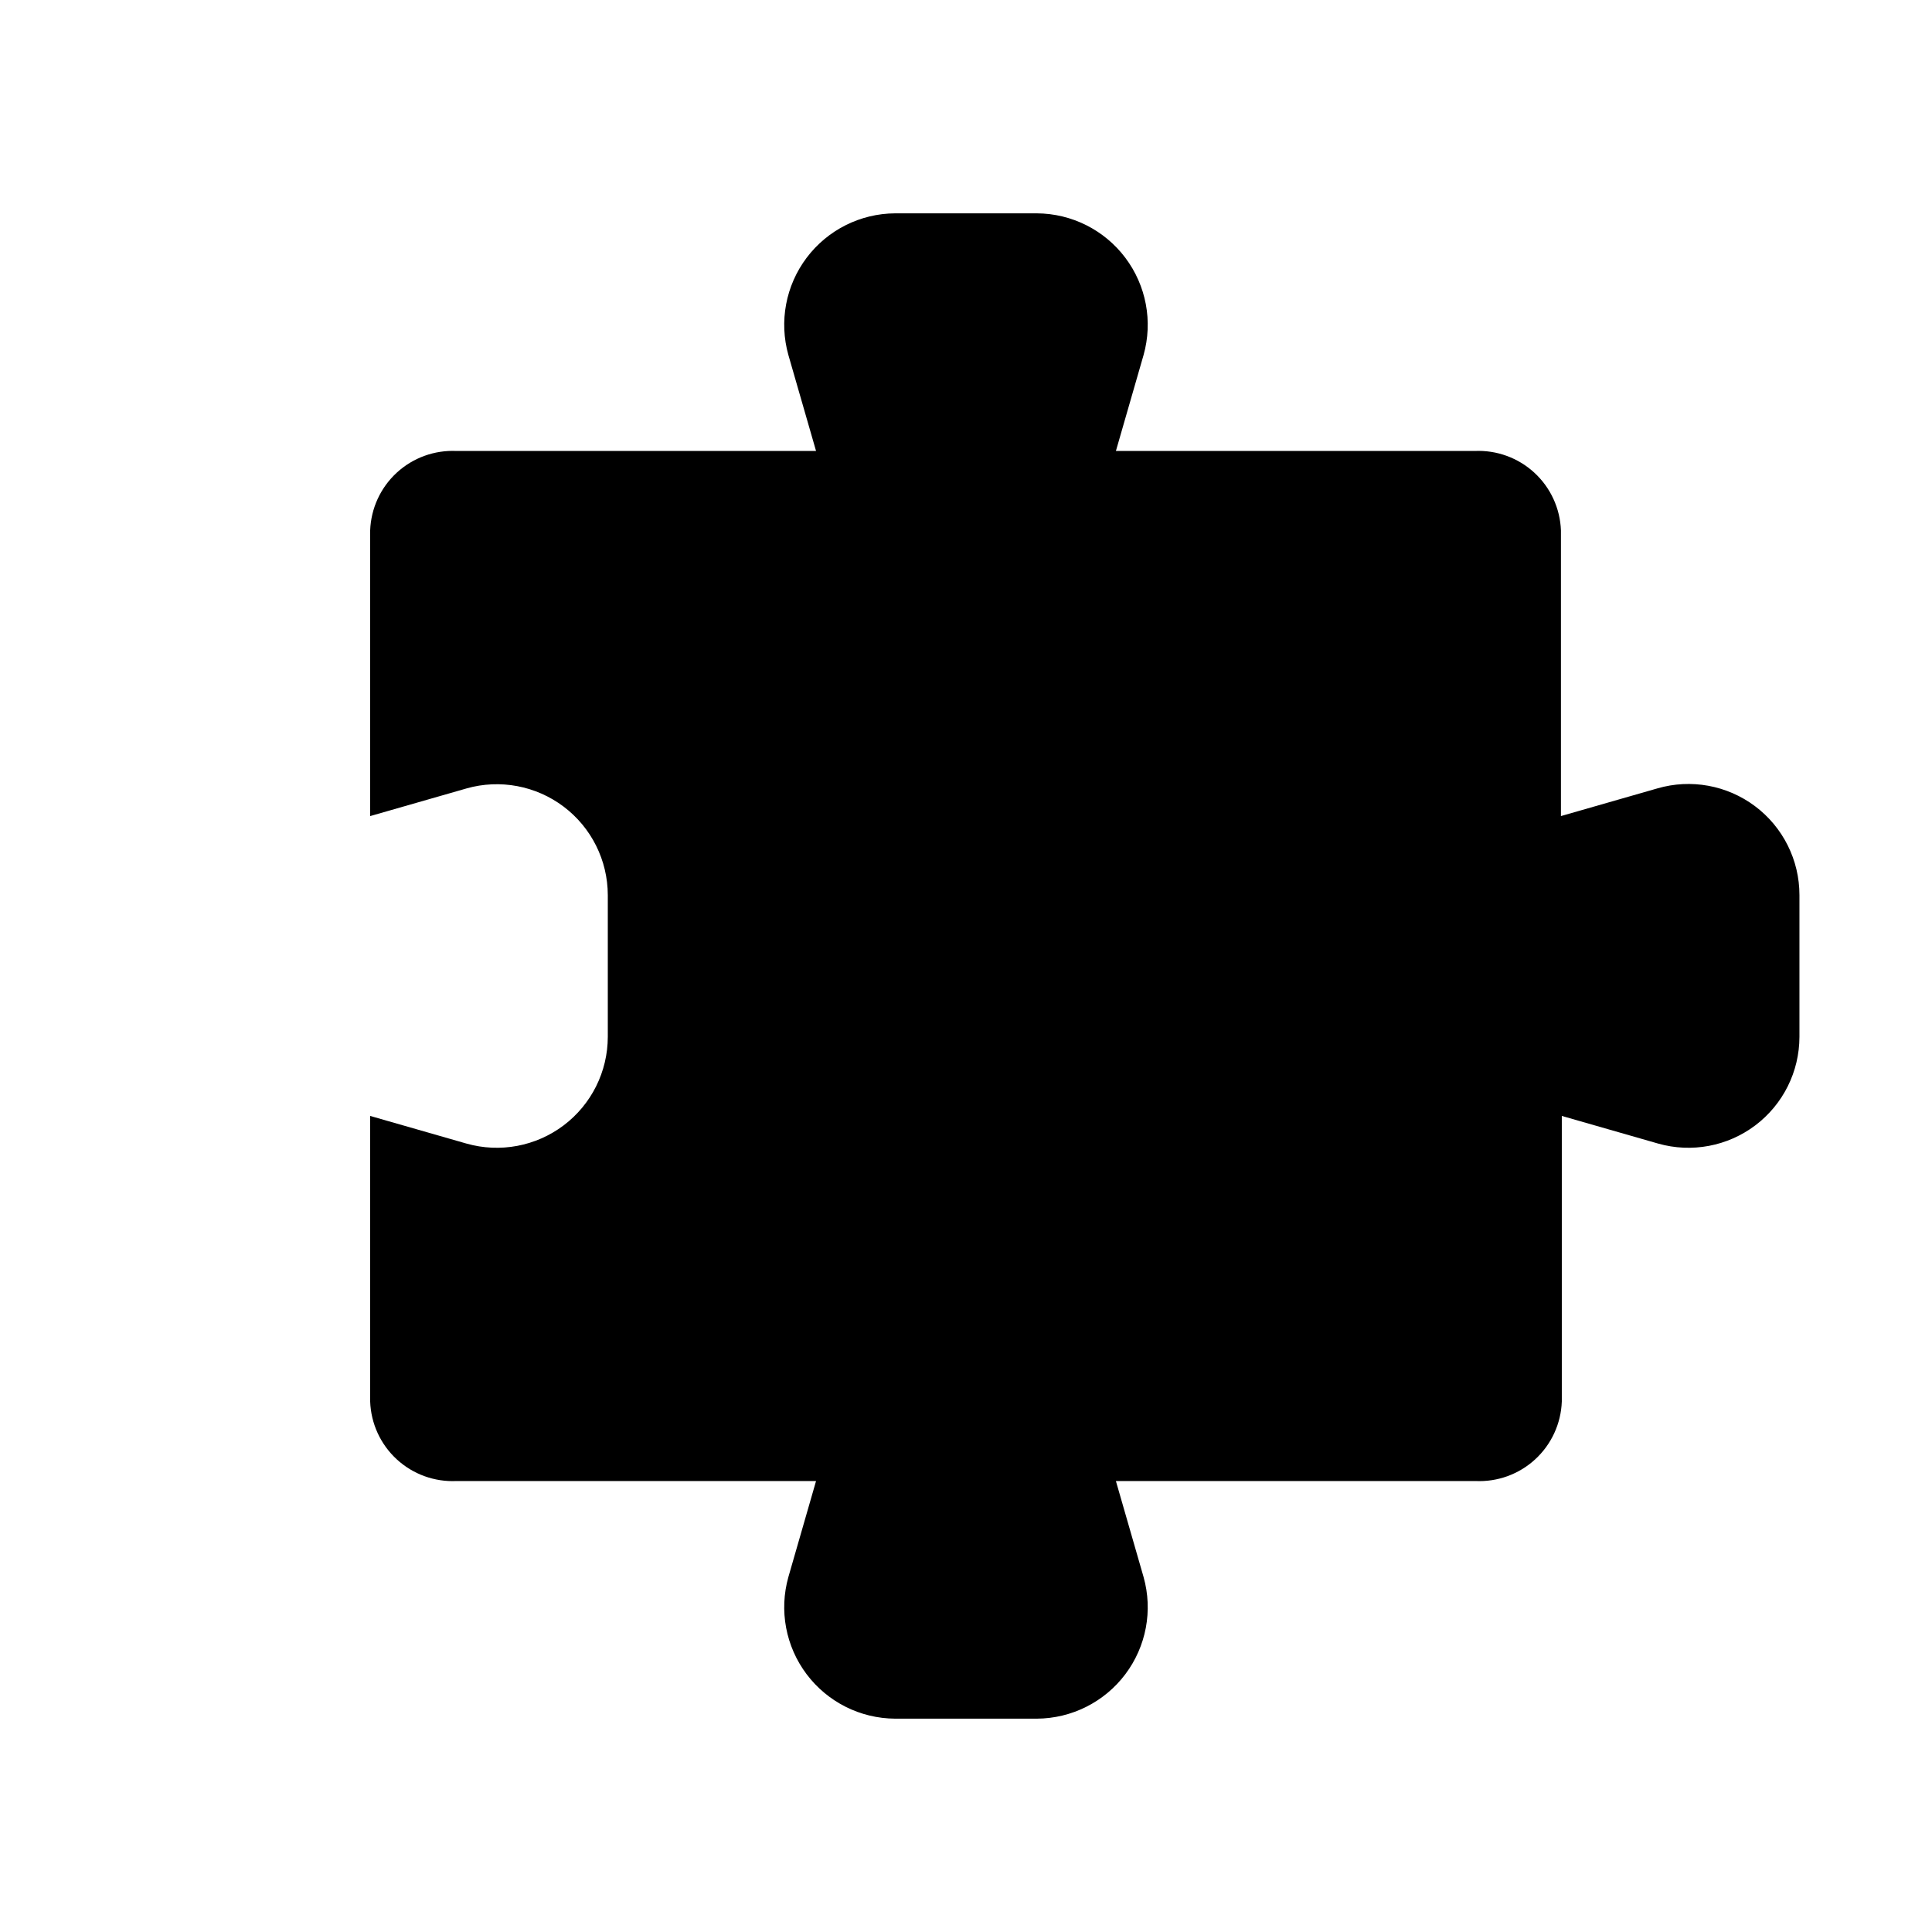 <?xml version="1.0" encoding="UTF-8"?>
<!-- Uploaded to: ICON Repo, www.svgrepo.com, Generator: ICON Repo Mixer Tools -->
<svg fill="#000000" width="800px" height="800px" version="1.1" viewBox="144 144 512 512" xmlns="http://www.w3.org/2000/svg">
 <path d="m583.2 352.94-25.535 7.328v-75.684c-0.207-5.844-2.746-11.363-7.051-15.32-4.301-3.957-10.008-6.027-15.852-5.75h-95.035l7.328-25.418c2.504-8.879 0.715-18.418-4.836-25.789-5.547-7.367-14.223-11.723-23.445-11.77h-37.559c-9.223 0.047-17.898 4.402-23.445 11.77-5.551 7.371-7.34 16.91-4.836 25.789l7.328 25.418h-95.266c-5.84-0.277-11.547 1.793-15.852 5.75-4.301 3.957-6.84 9.477-7.047 15.32v75.688l25.535-7.328-0.004-0.004c8.867-2.508 18.398-0.719 25.754 4.832 7.352 5.555 11.68 14.234 11.691 23.449v37.559c-0.012 9.215-4.34 17.895-11.691 23.449-7.356 5.555-16.887 7.344-25.754 4.832l-25.535-7.328v75.688h0.004c0.207 5.84 2.746 11.359 7.047 15.316 4.305 3.961 10.012 6.031 15.852 5.75h95.266l-7.328 25.418v0.004c-2.504 8.879-0.715 18.414 4.836 25.785 5.547 7.367 14.223 11.723 23.445 11.77h37.559c9.223-0.047 17.898-4.402 23.445-11.77 5.551-7.371 7.34-16.906 4.836-25.785l-7.328-25.418h95.266v-0.004c5.84 0.281 11.551-1.789 15.852-5.75 4.305-3.957 6.84-9.477 7.051-15.316v-75.688l25.535 7.328h-0.004c8.867 2.512 18.398 0.723 25.754-4.832 7.352-5.555 11.68-14.234 11.691-23.449v-37.559c0.008-9.27-4.348-18-11.762-23.566-7.41-5.562-17.012-7.312-25.91-4.715z"/>
</svg>